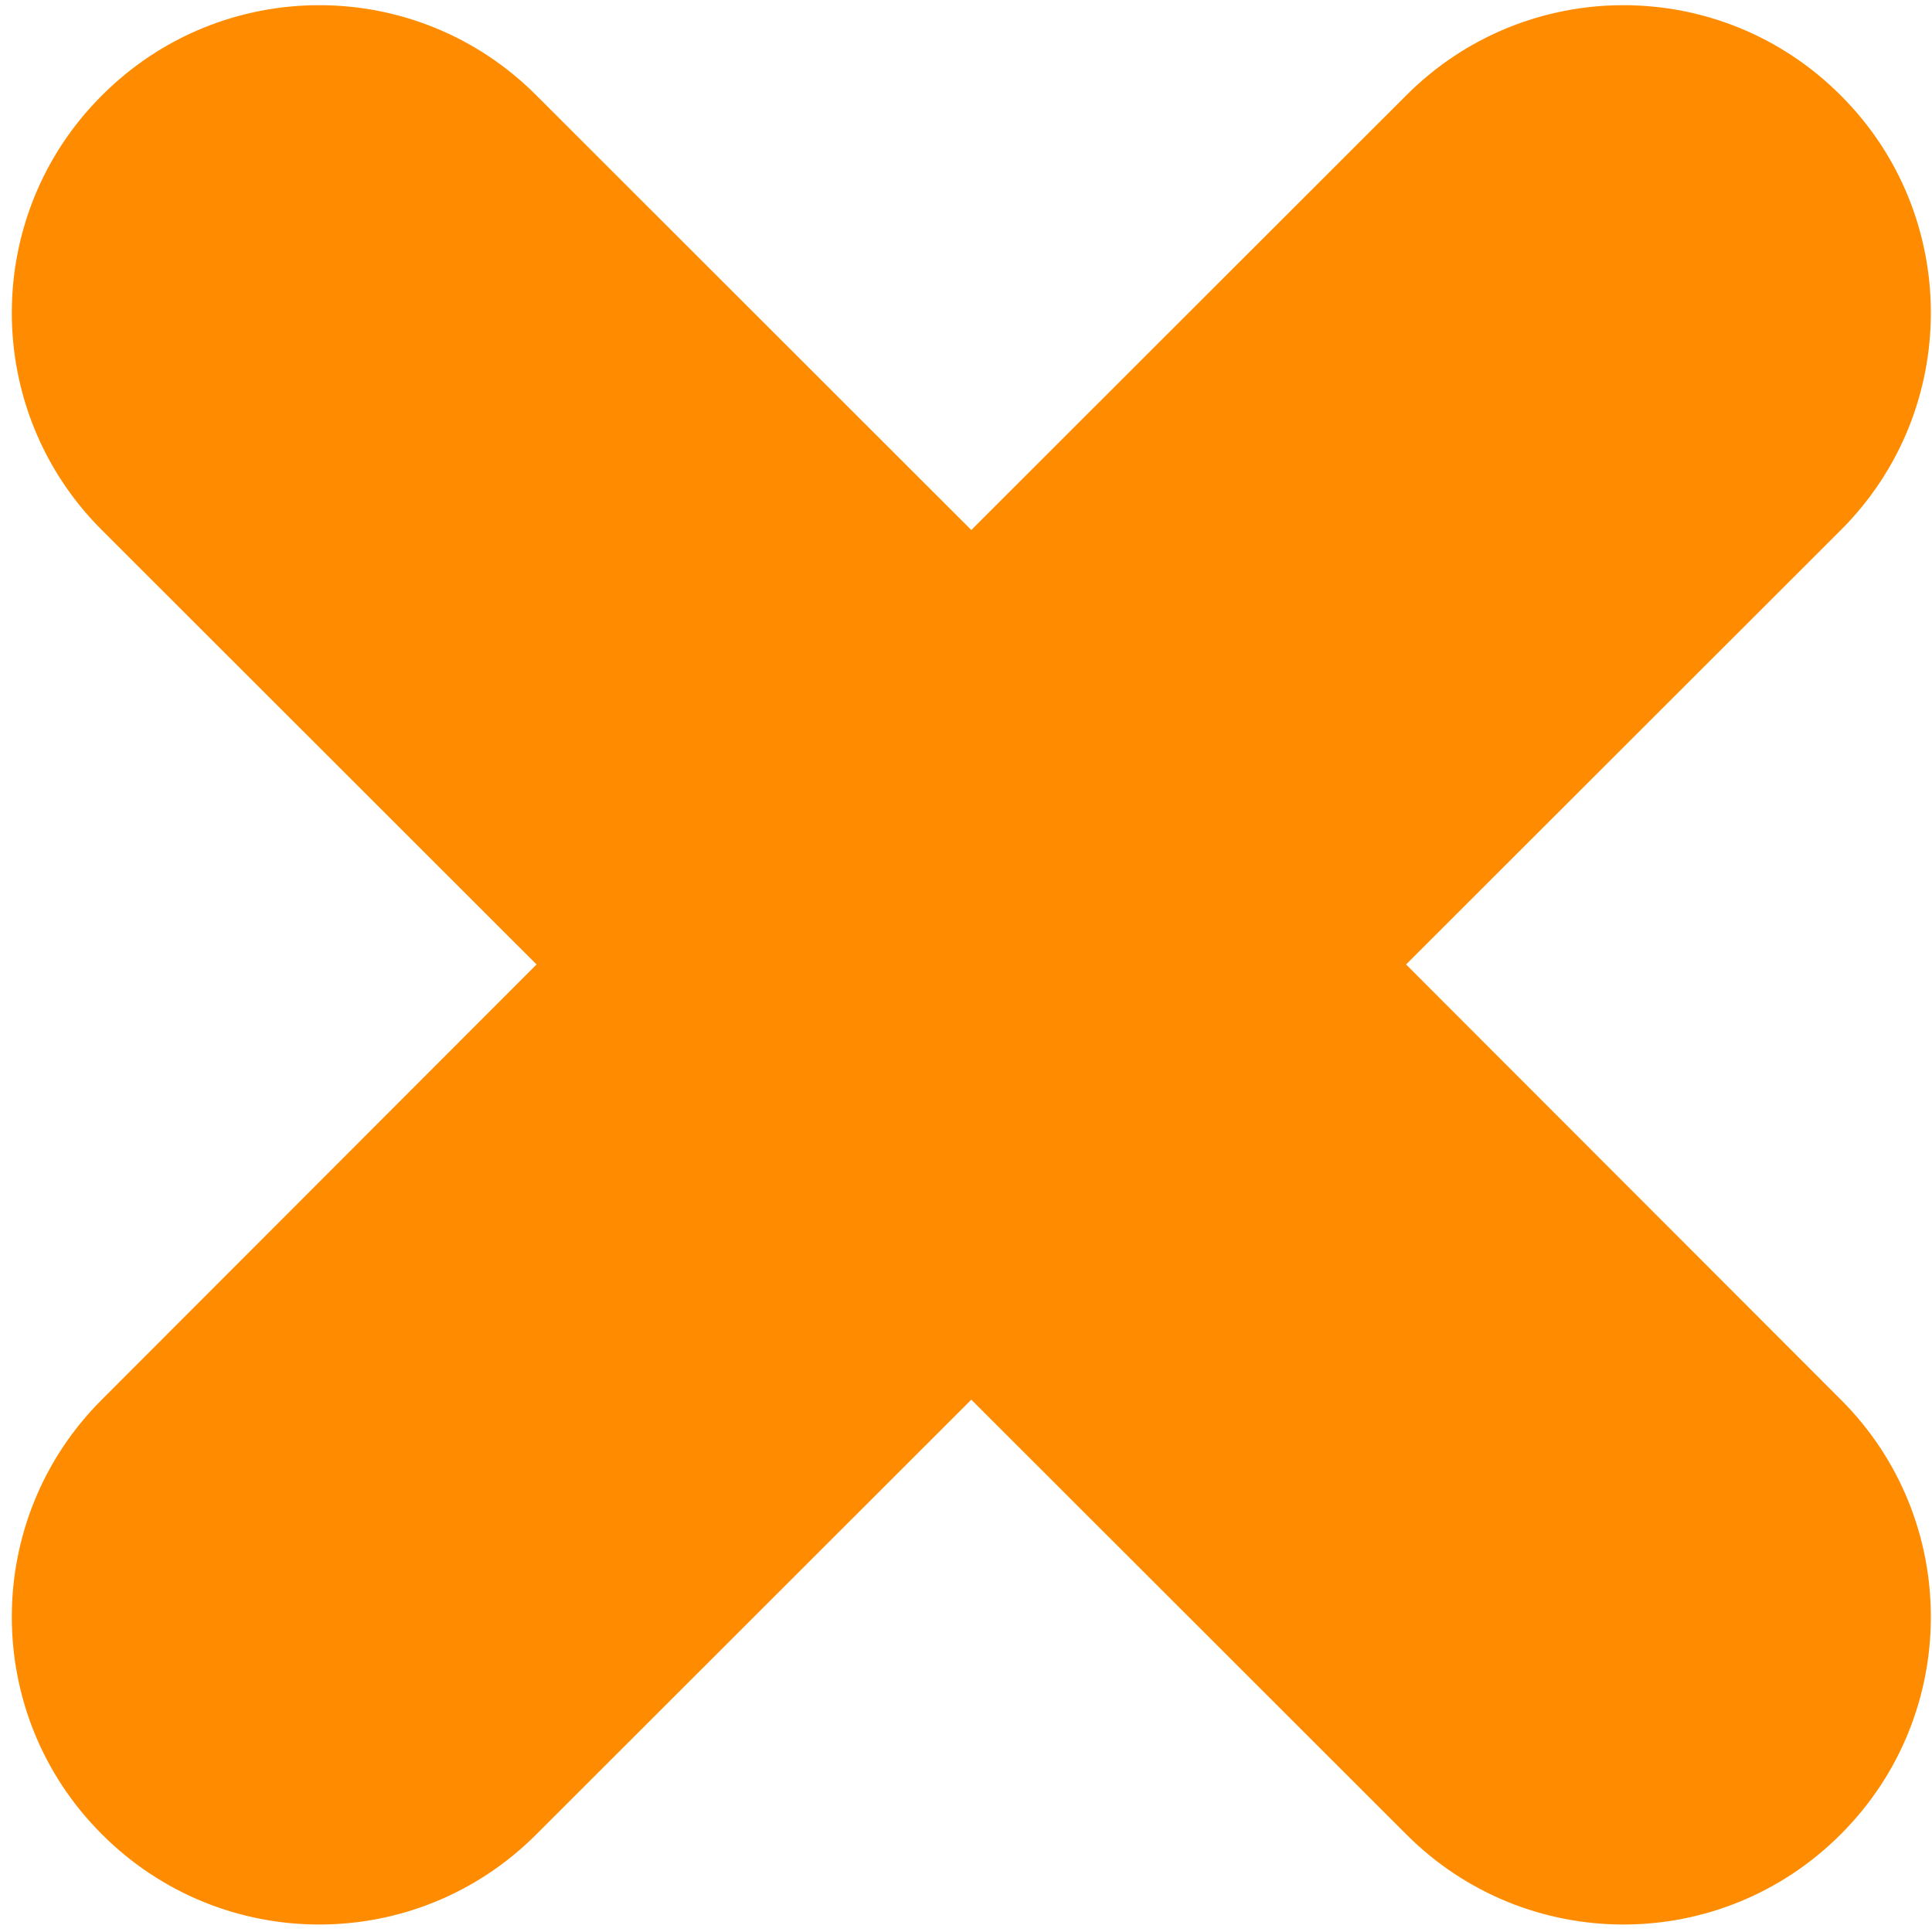 <?xml version="1.0" encoding="UTF-8"?>
<svg xmlns="http://www.w3.org/2000/svg" width="148" height="148" viewBox="0 0 148 148" fill="none">
  <path fill-rule="evenodd" clip-rule="evenodd" d="M107.71 73.882L141.02 40.601C150.211 31.428 150.211 16.494 141.02 7.321C131.818 -1.911 116.906 -1.911 107.71 7.321L74.406 40.601L41.102 7.321C31.911 -1.911 16.999 -1.911 7.797 7.321C-1.393 16.494 -1.393 31.428 7.797 40.601L41.102 73.882L7.797 107.222C-1.393 116.395 -1.393 131.33 7.797 140.503C16.999 149.735 31.911 149.735 41.102 140.503L74.406 107.222L107.71 140.503C116.906 149.735 131.818 149.735 141.02 140.503C150.211 131.33 150.211 116.395 141.02 107.222L107.71 73.882Z" fill="#FF8C00"></path>
</svg>
